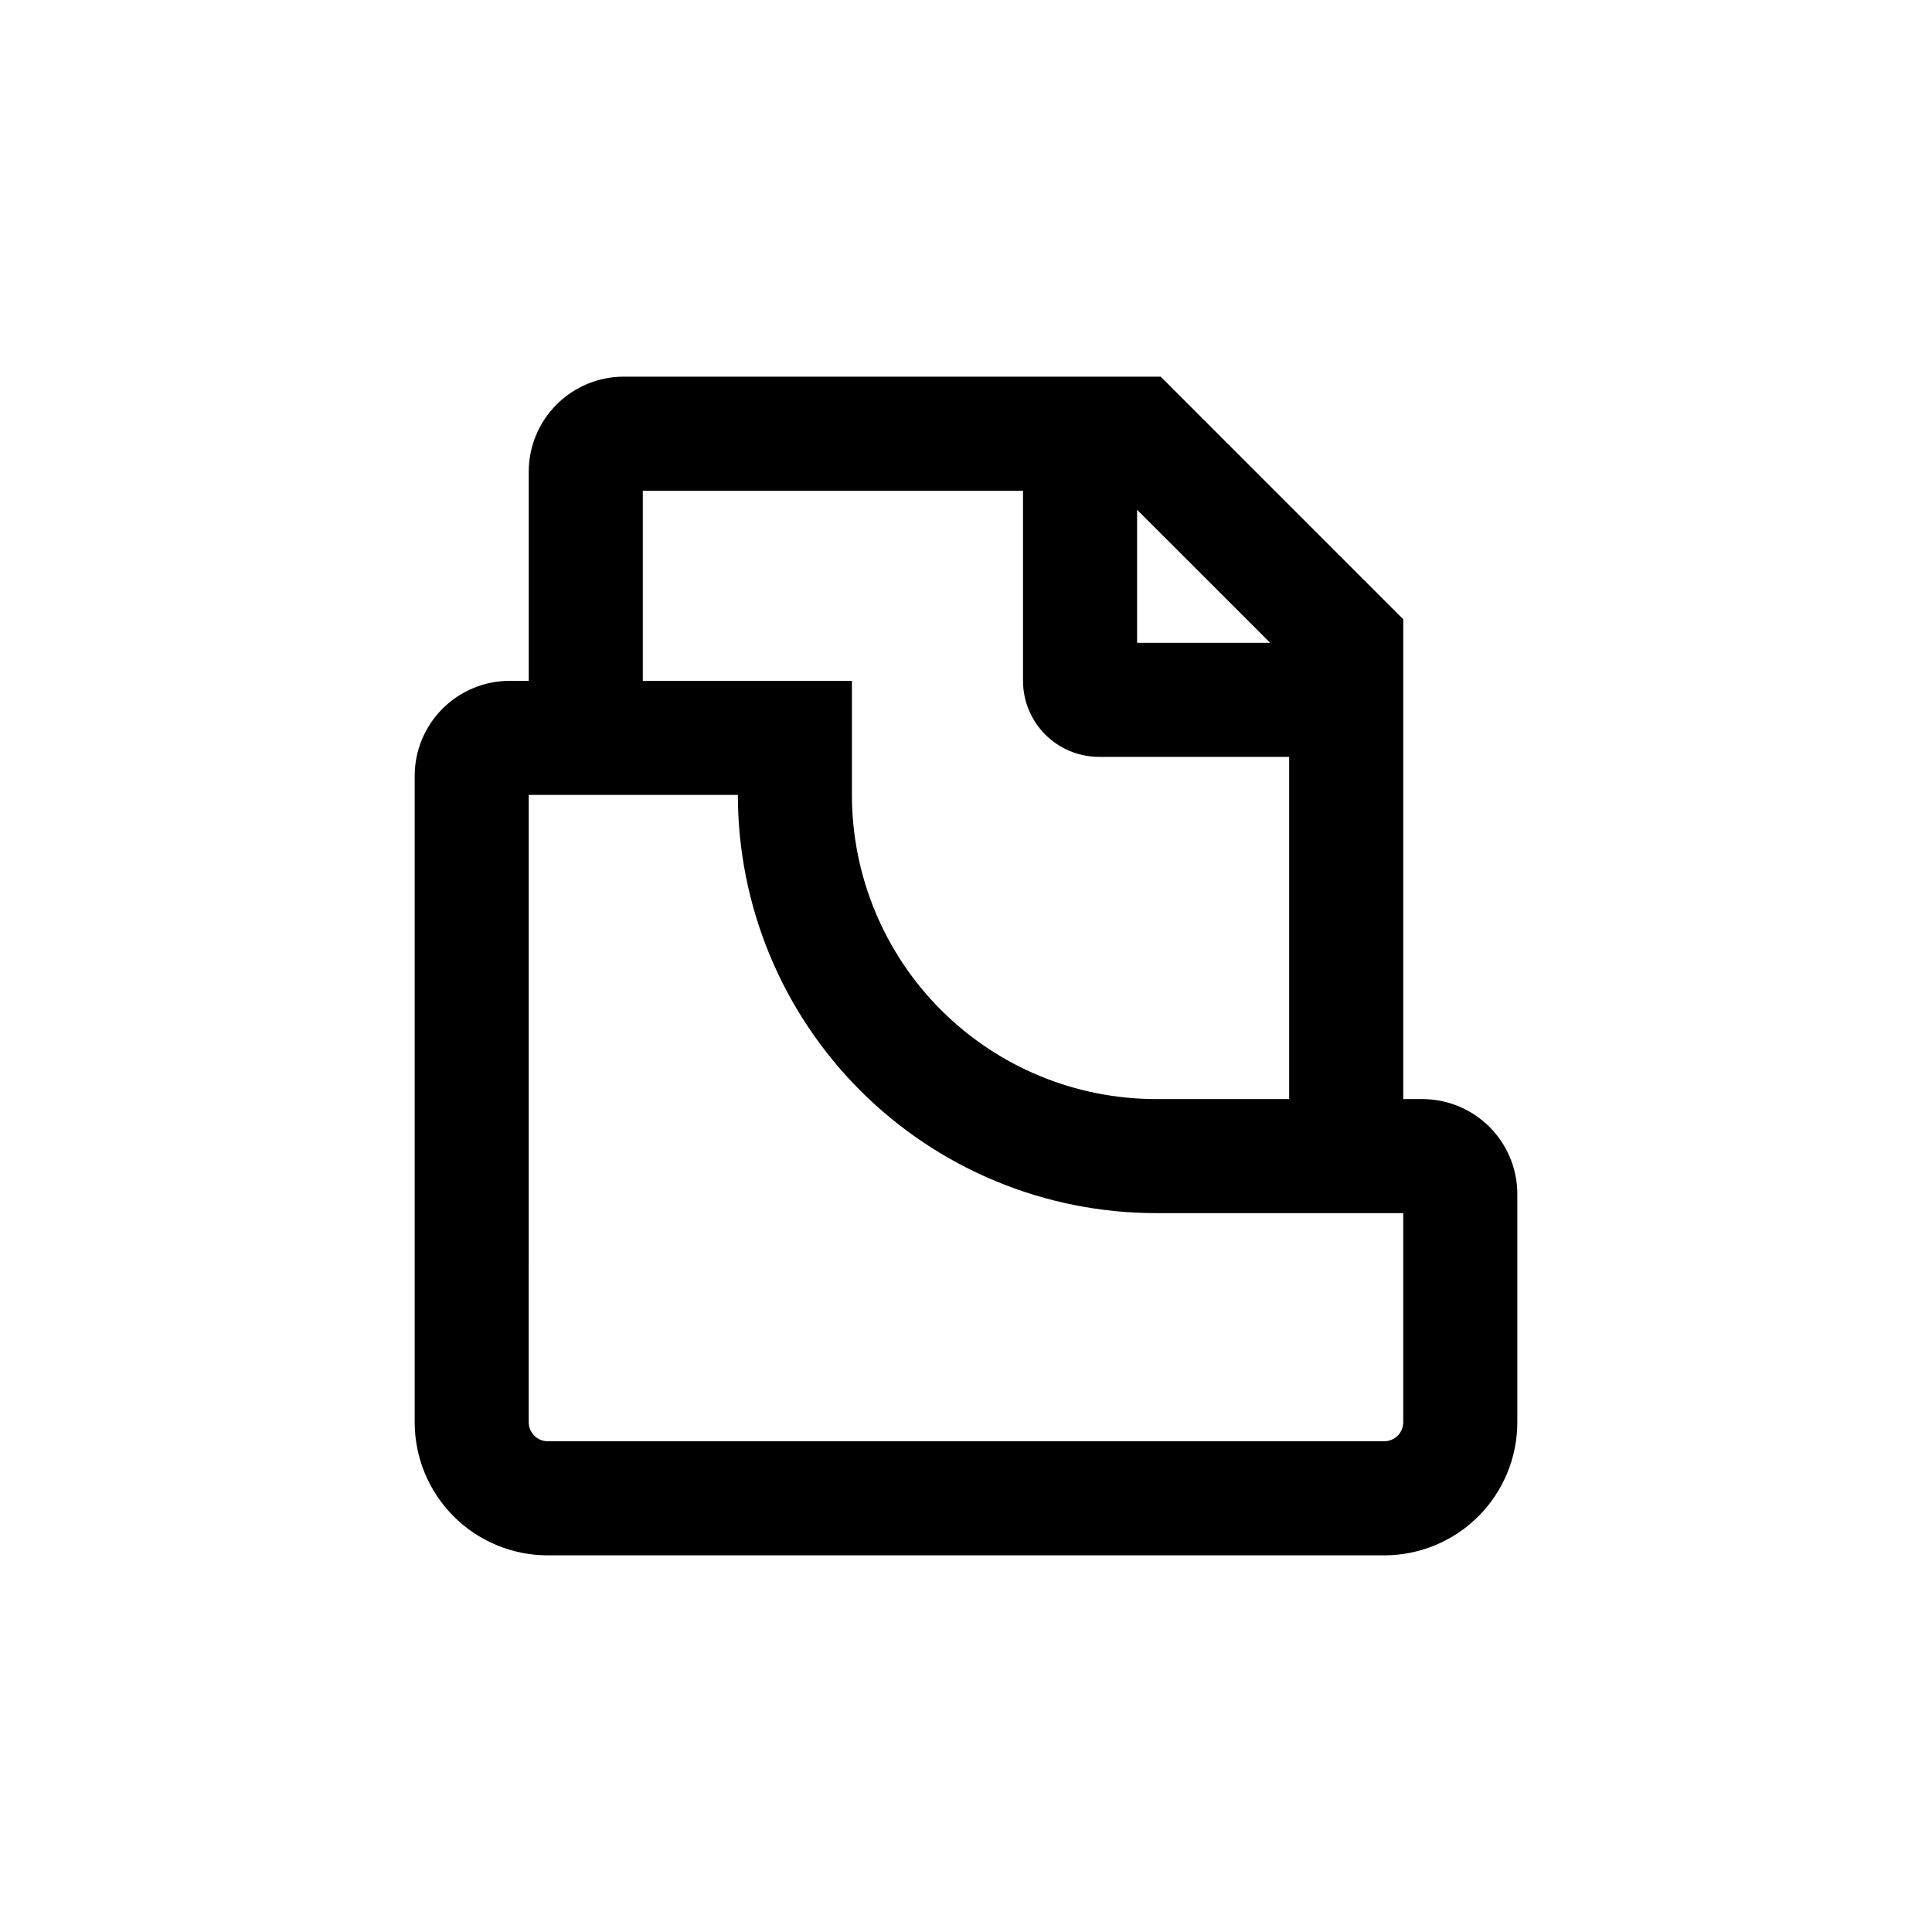 <?xml version="1.0" encoding="UTF-8"?>
<!-- Uploaded to: ICON Repo, www.svgrepo.com, Generator: ICON Repo Mixer Tools -->
<svg fill="#000000" width="800px" height="800px" version="1.1" viewBox="144 144 512 512" xmlns="http://www.w3.org/2000/svg">
 <path d="m289.16 556.18h221.68c9.355 0 18.324-3.715 24.938-10.328 6.613-6.617 10.328-15.586 10.328-24.938v-60.457c0-6.684-2.652-13.09-7.375-17.812-4.727-4.727-11.133-7.379-17.812-7.379h-5.039v-127.16l-64.285-64.289h-142.28c-6.68 0-13.09 2.656-17.812 7.379-4.723 4.723-7.379 11.133-7.379 17.812v55.418h-5.035c-6.684 0-13.09 2.656-17.812 7.379-4.727 4.727-7.379 11.133-7.379 17.812v171.3c0 9.352 3.715 18.32 10.328 24.938 6.613 6.613 15.586 10.328 24.938 10.328zm191.45-241.83h-35.27v-35.266zm-166.26-40.305h100.76v50.379c0 5.348 2.121 10.473 5.902 14.25 3.777 3.781 8.906 5.902 14.25 5.902h50.379v90.688h-35.266c-21.379 0-41.883-8.492-57-23.609-15.117-15.117-23.609-35.621-23.609-57v-30.23h-55.418zm-30.23 80.609h55.422c0 29.395 11.676 57.586 32.461 78.375 20.789 20.785 48.98 32.461 78.375 32.461h65.496v55.422c0 1.336-0.531 2.617-1.477 3.562-0.945 0.945-2.227 1.473-3.562 1.473h-221.68c-2.781 0-5.039-2.254-5.039-5.035z"/>
</svg>